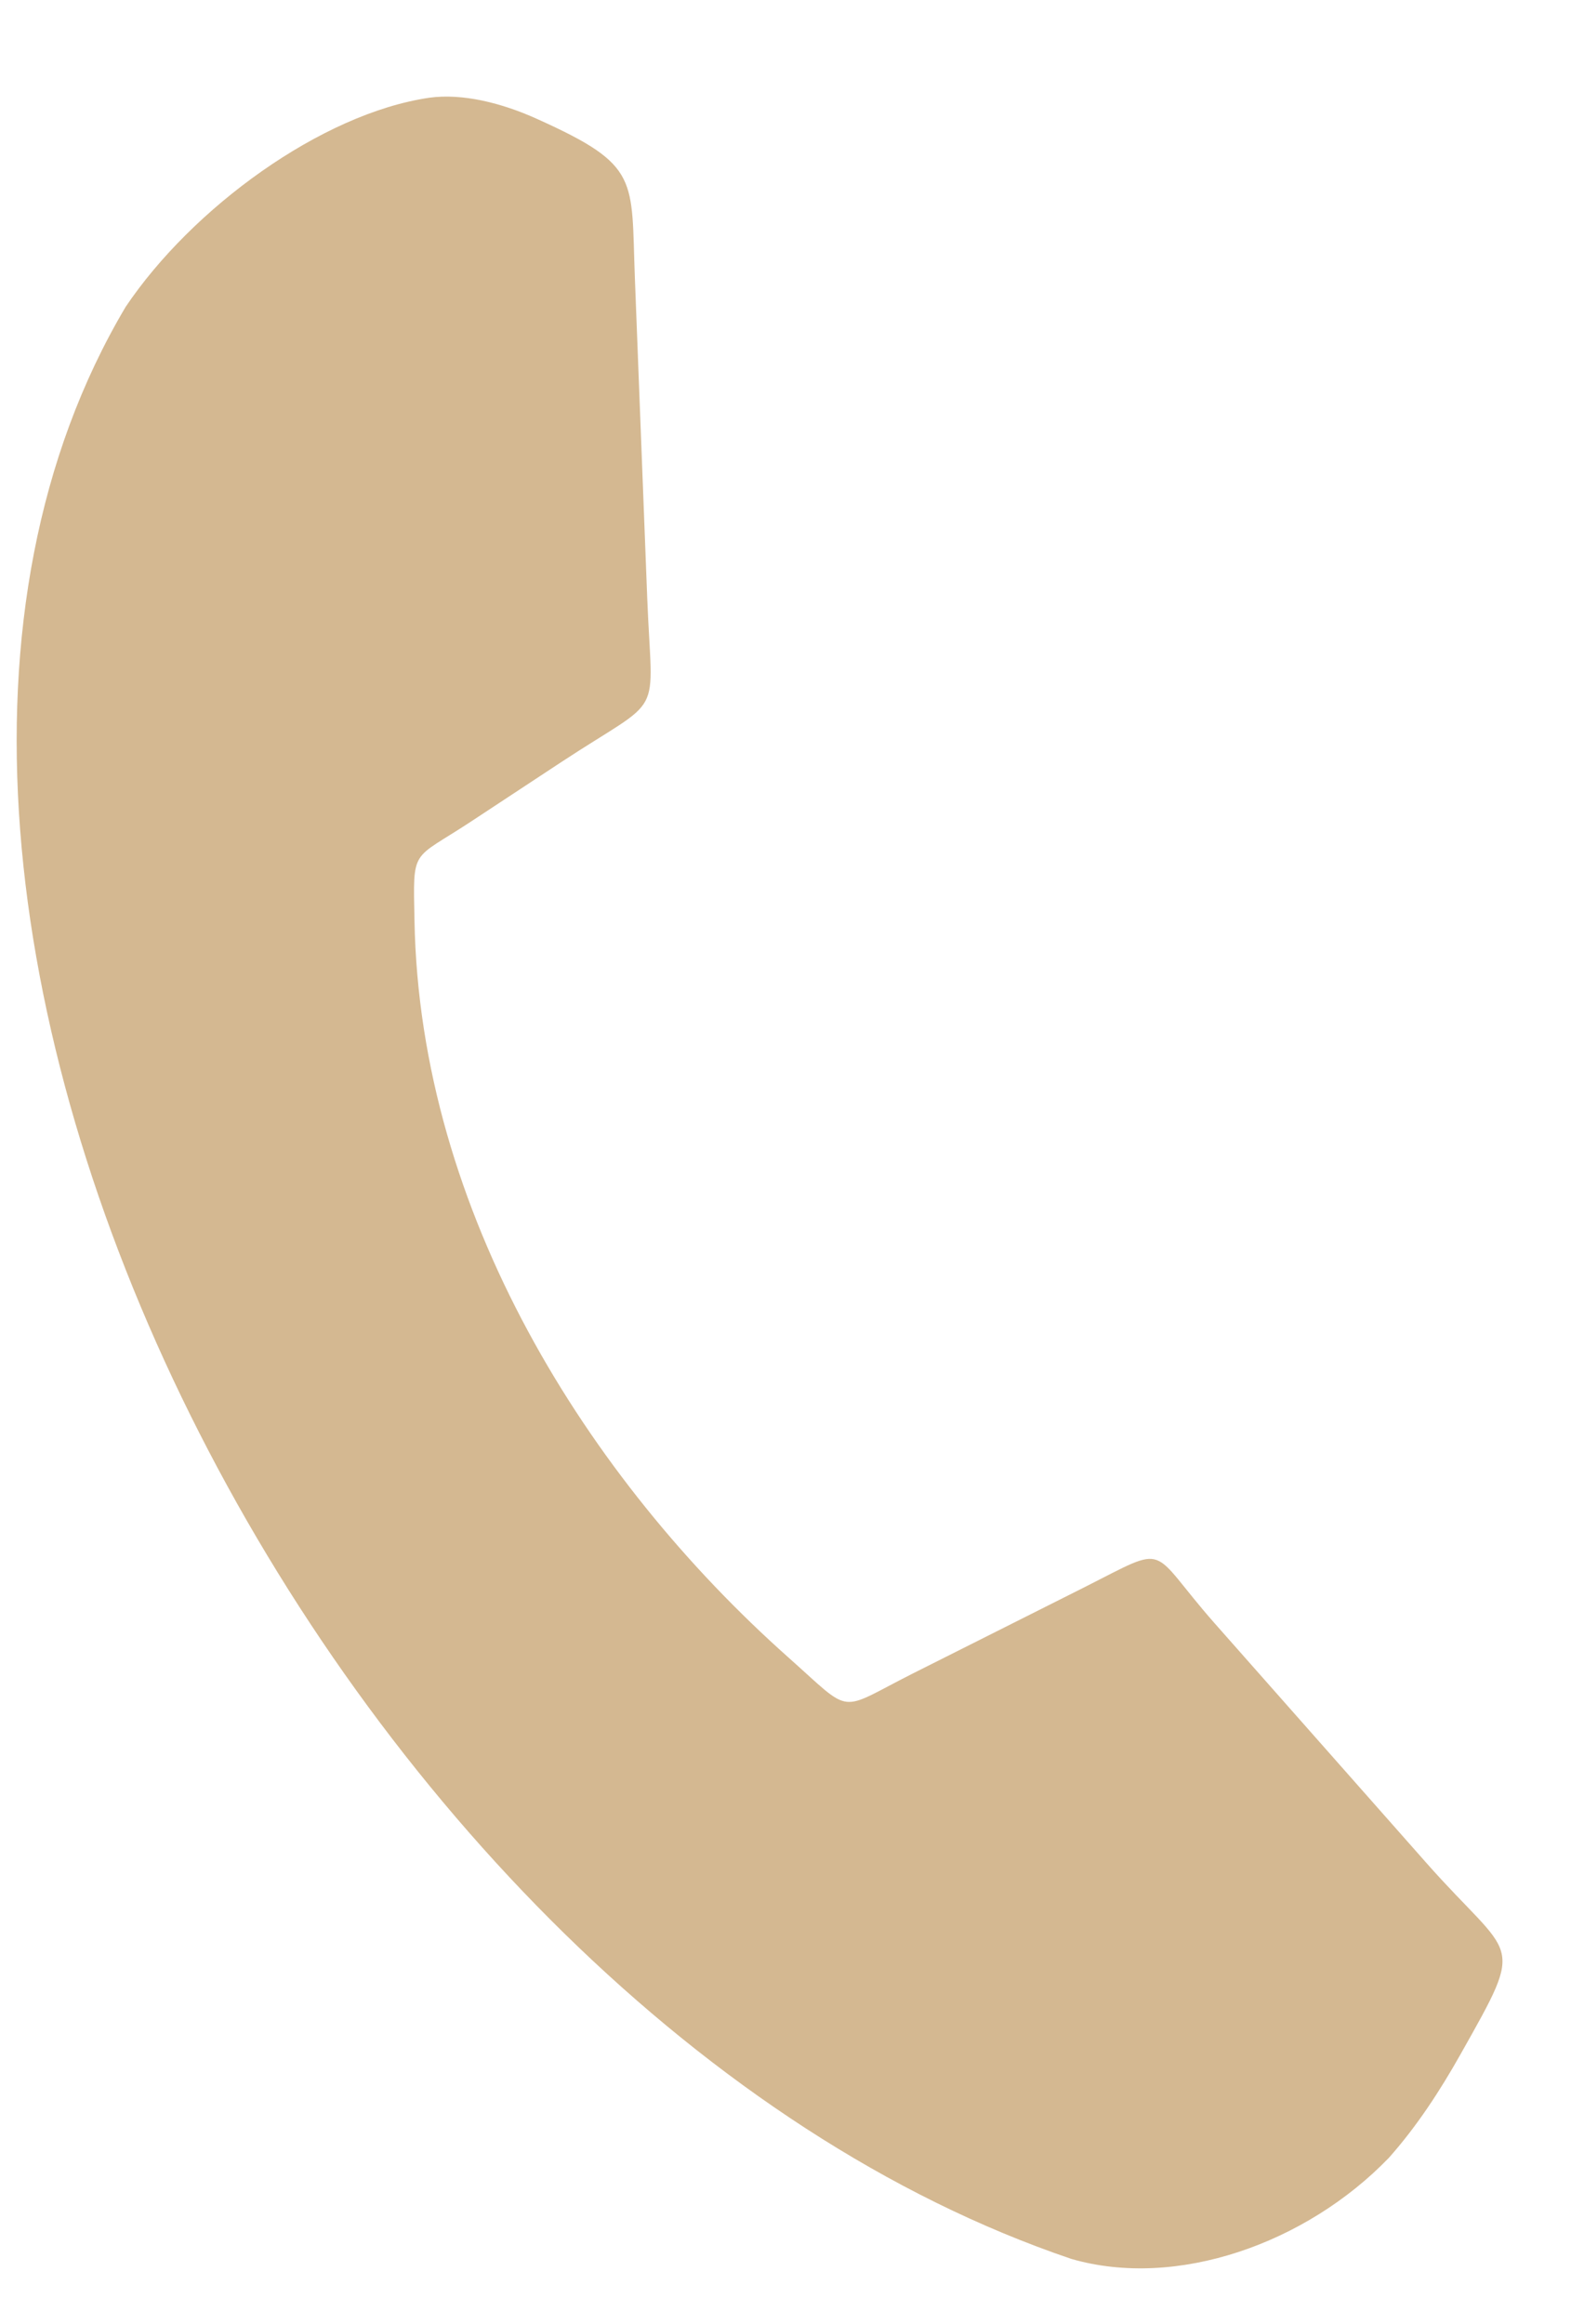 <svg width="15" height="22" viewBox="0 0 15 22" fill="none" xmlns="http://www.w3.org/2000/svg">
    <path fill-rule="evenodd" clip-rule="evenodd" d="m4.457 7.78.858-.565c.993-.653.86-.37.814-1.554L6.012 2.63c-.036-.939.052-1.062-.913-1.498C4.746.97 4.373.883 4.067.925c-1.025.149-2.25 1.047-2.877 1.98-3.372 5.68 2.016 16.13 8.956 18.481.996.288 2.222-.145 3.006-.957.263-.296.485-.635.683-.988.625-1.109.497-.87-.331-1.808l-2.001-2.264c-.64-.726-.41-.758-1.236-.341l-1.624.816c-.722.364-.555.4-1.18-.155C5.565 14 3.975 11.477 3.925 8.715c-.013-.697-.033-.563.532-.935z" fill="#D4B891"/>
</svg>
